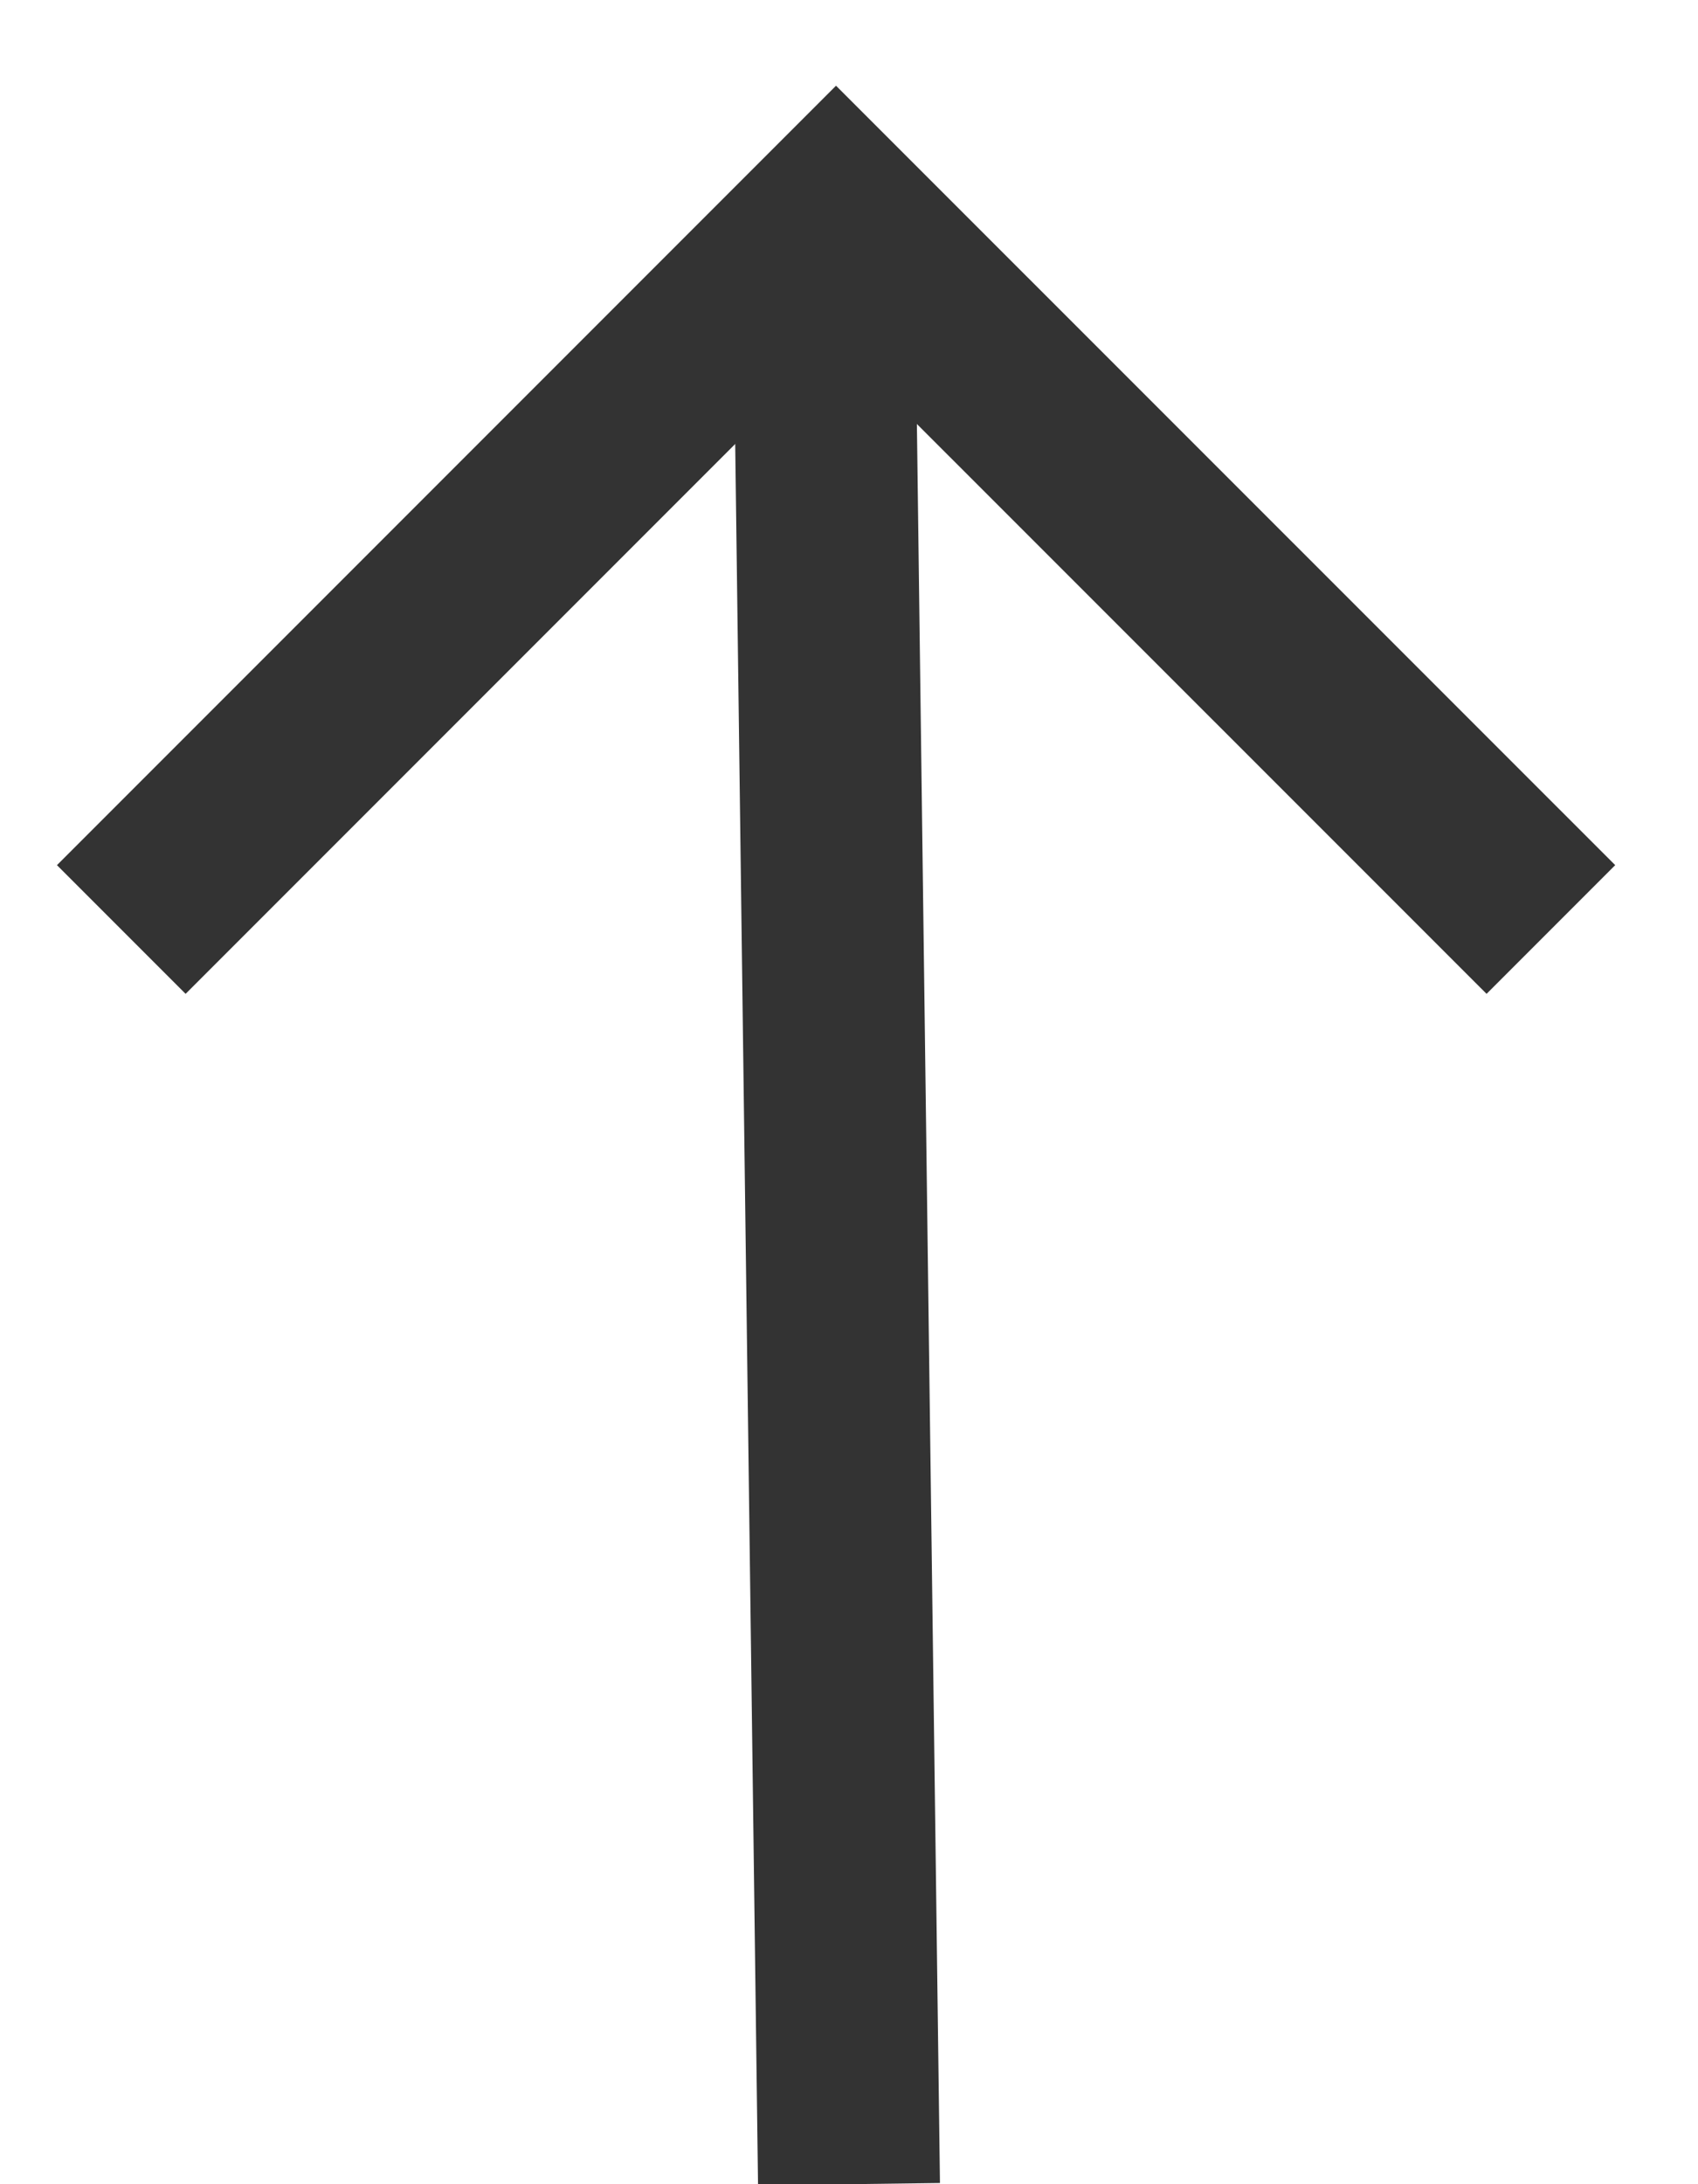 <svg width="14" height="18" viewBox="0 0 14 18" fill="none" xmlns="http://www.w3.org/2000/svg">
<path d="M1 7.66L6.893 1.767L12.787 7.66" stroke="#333333" stroke-width="1.5"/>
<path d="M6.787 1.767L7 18" stroke="#333333" stroke-width="1.5"/>
</svg>
